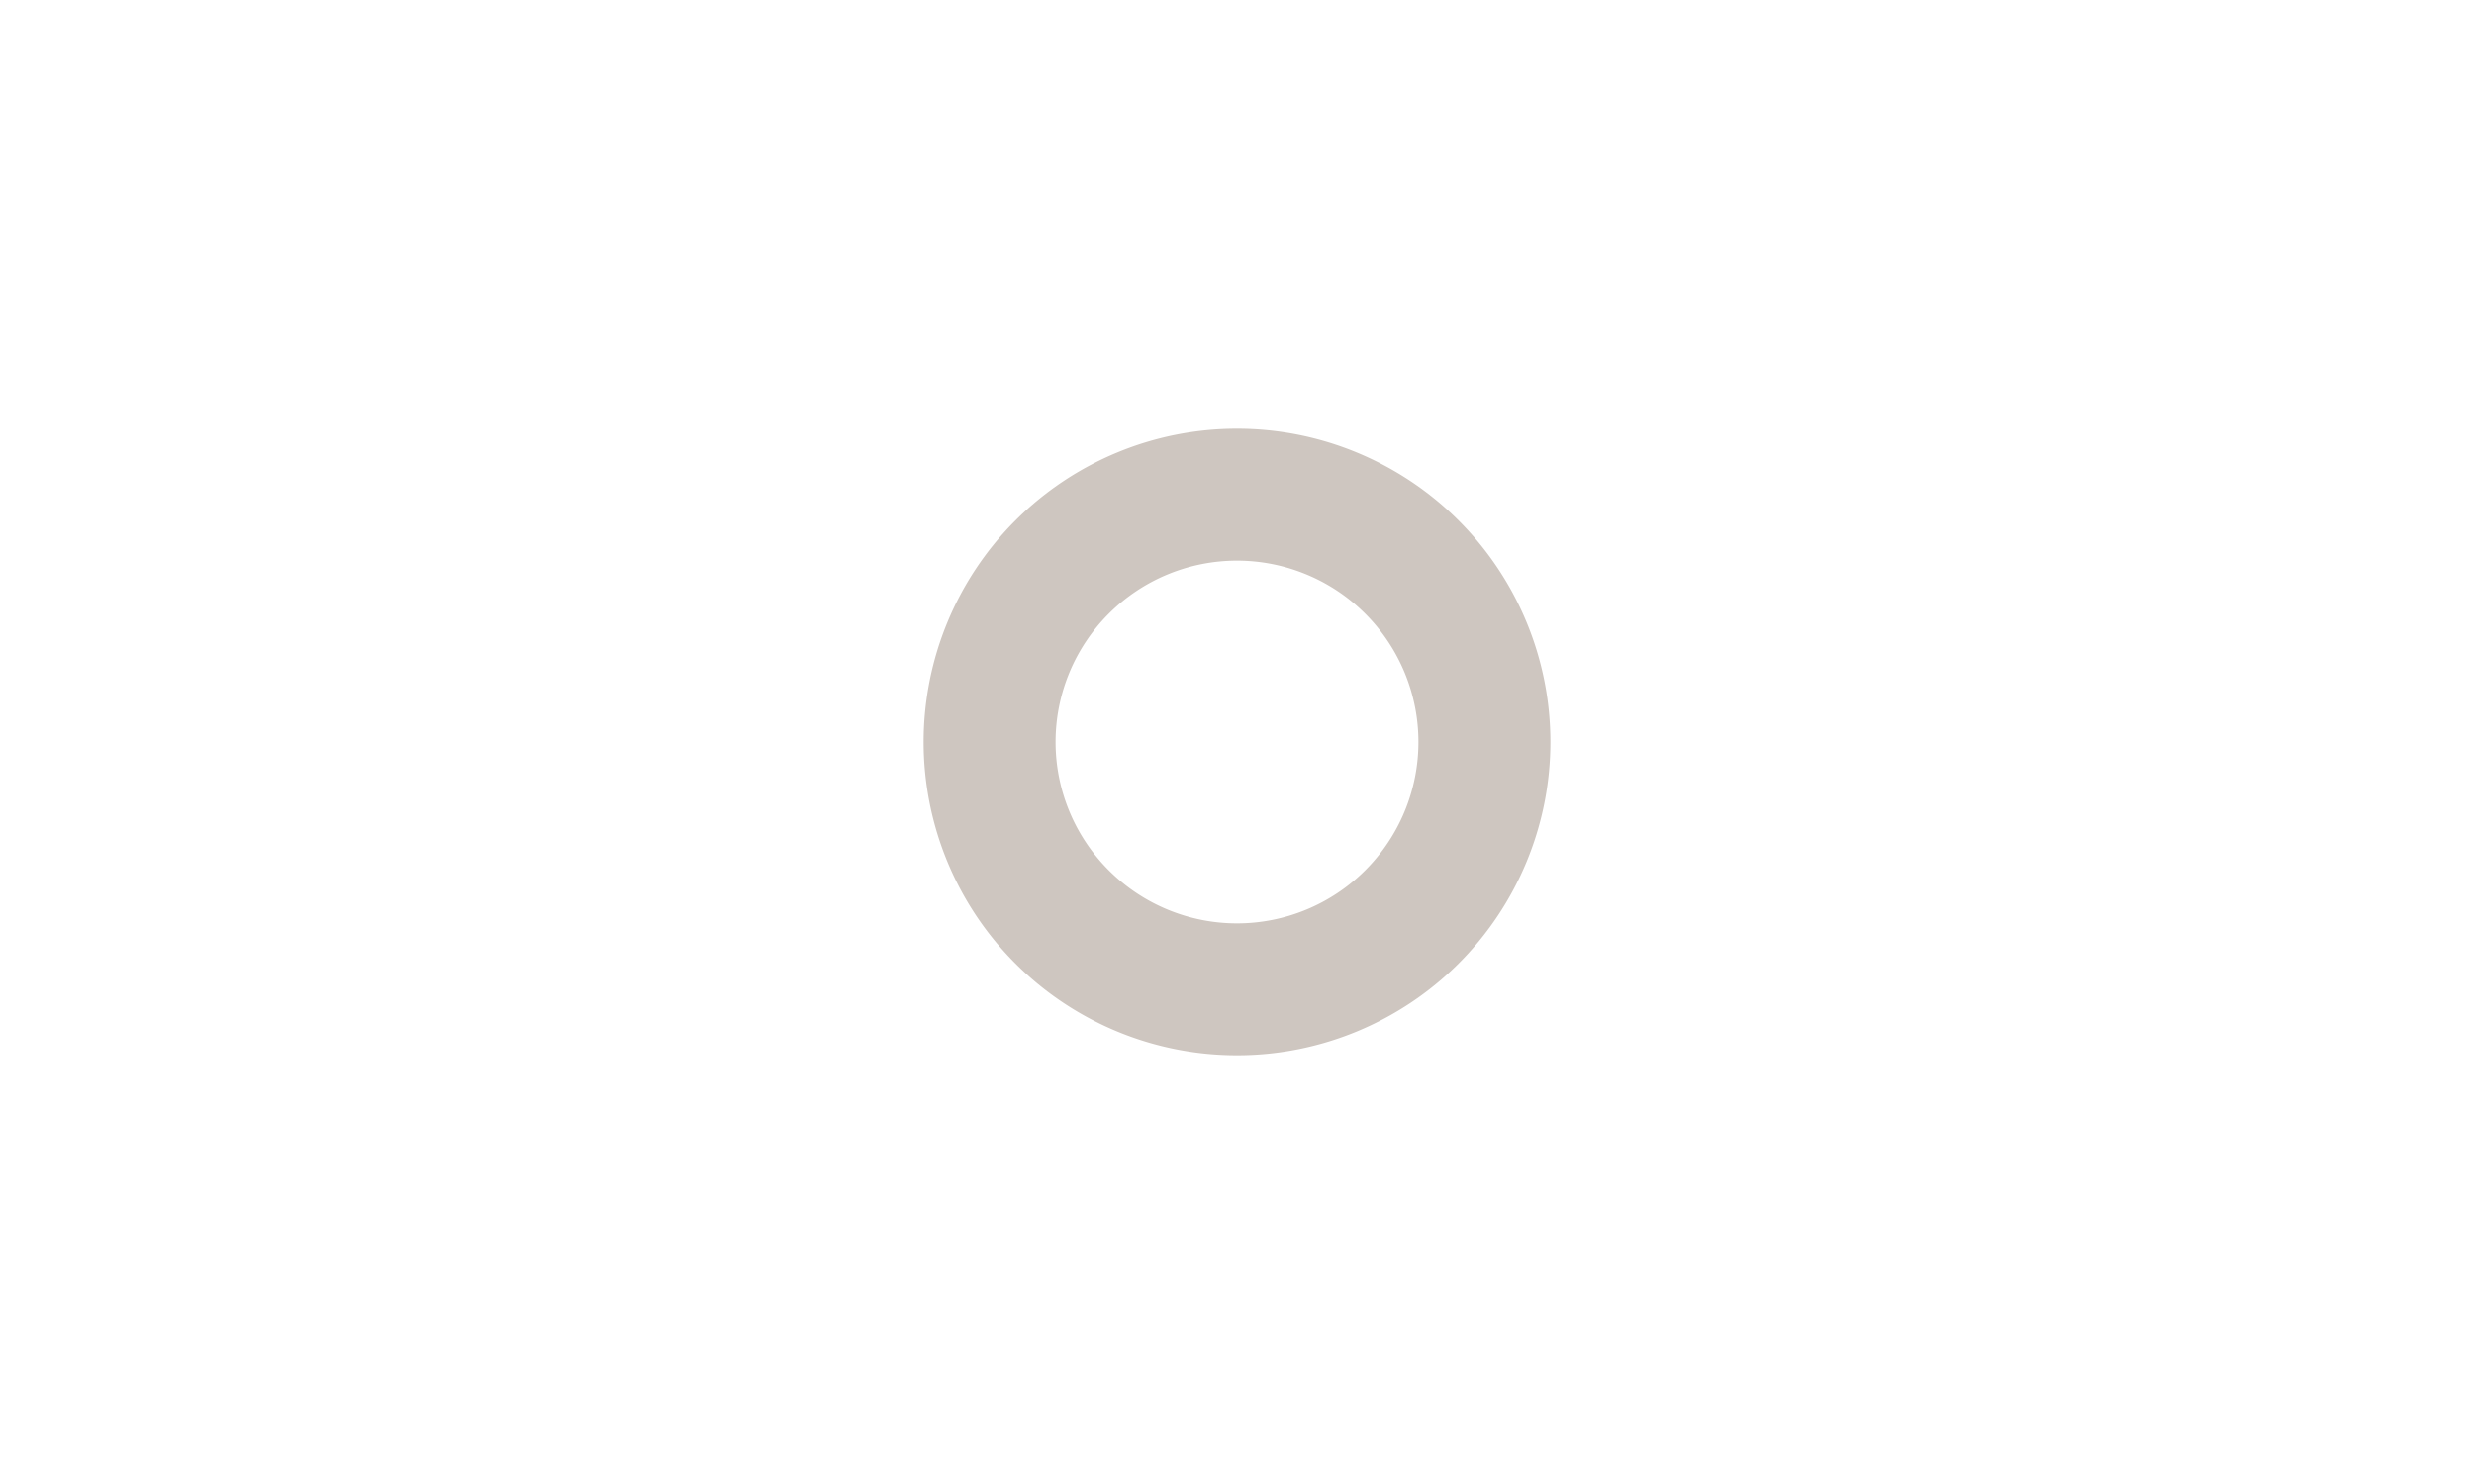 <svg id="Layer_1" data-name="Layer 1" xmlns="http://www.w3.org/2000/svg" viewBox="0 0 150 90"><defs><style>.cls-1{fill:#cec6c0;}</style></defs><title>profile_icons</title><path class="cls-1" d="M75,64A19,19,0,1,1,94,45,19,19,0,0,1,75,64Zm0-30A11,11,0,1,0,86,45,11,11,0,0,0,75,34Z"/></svg>